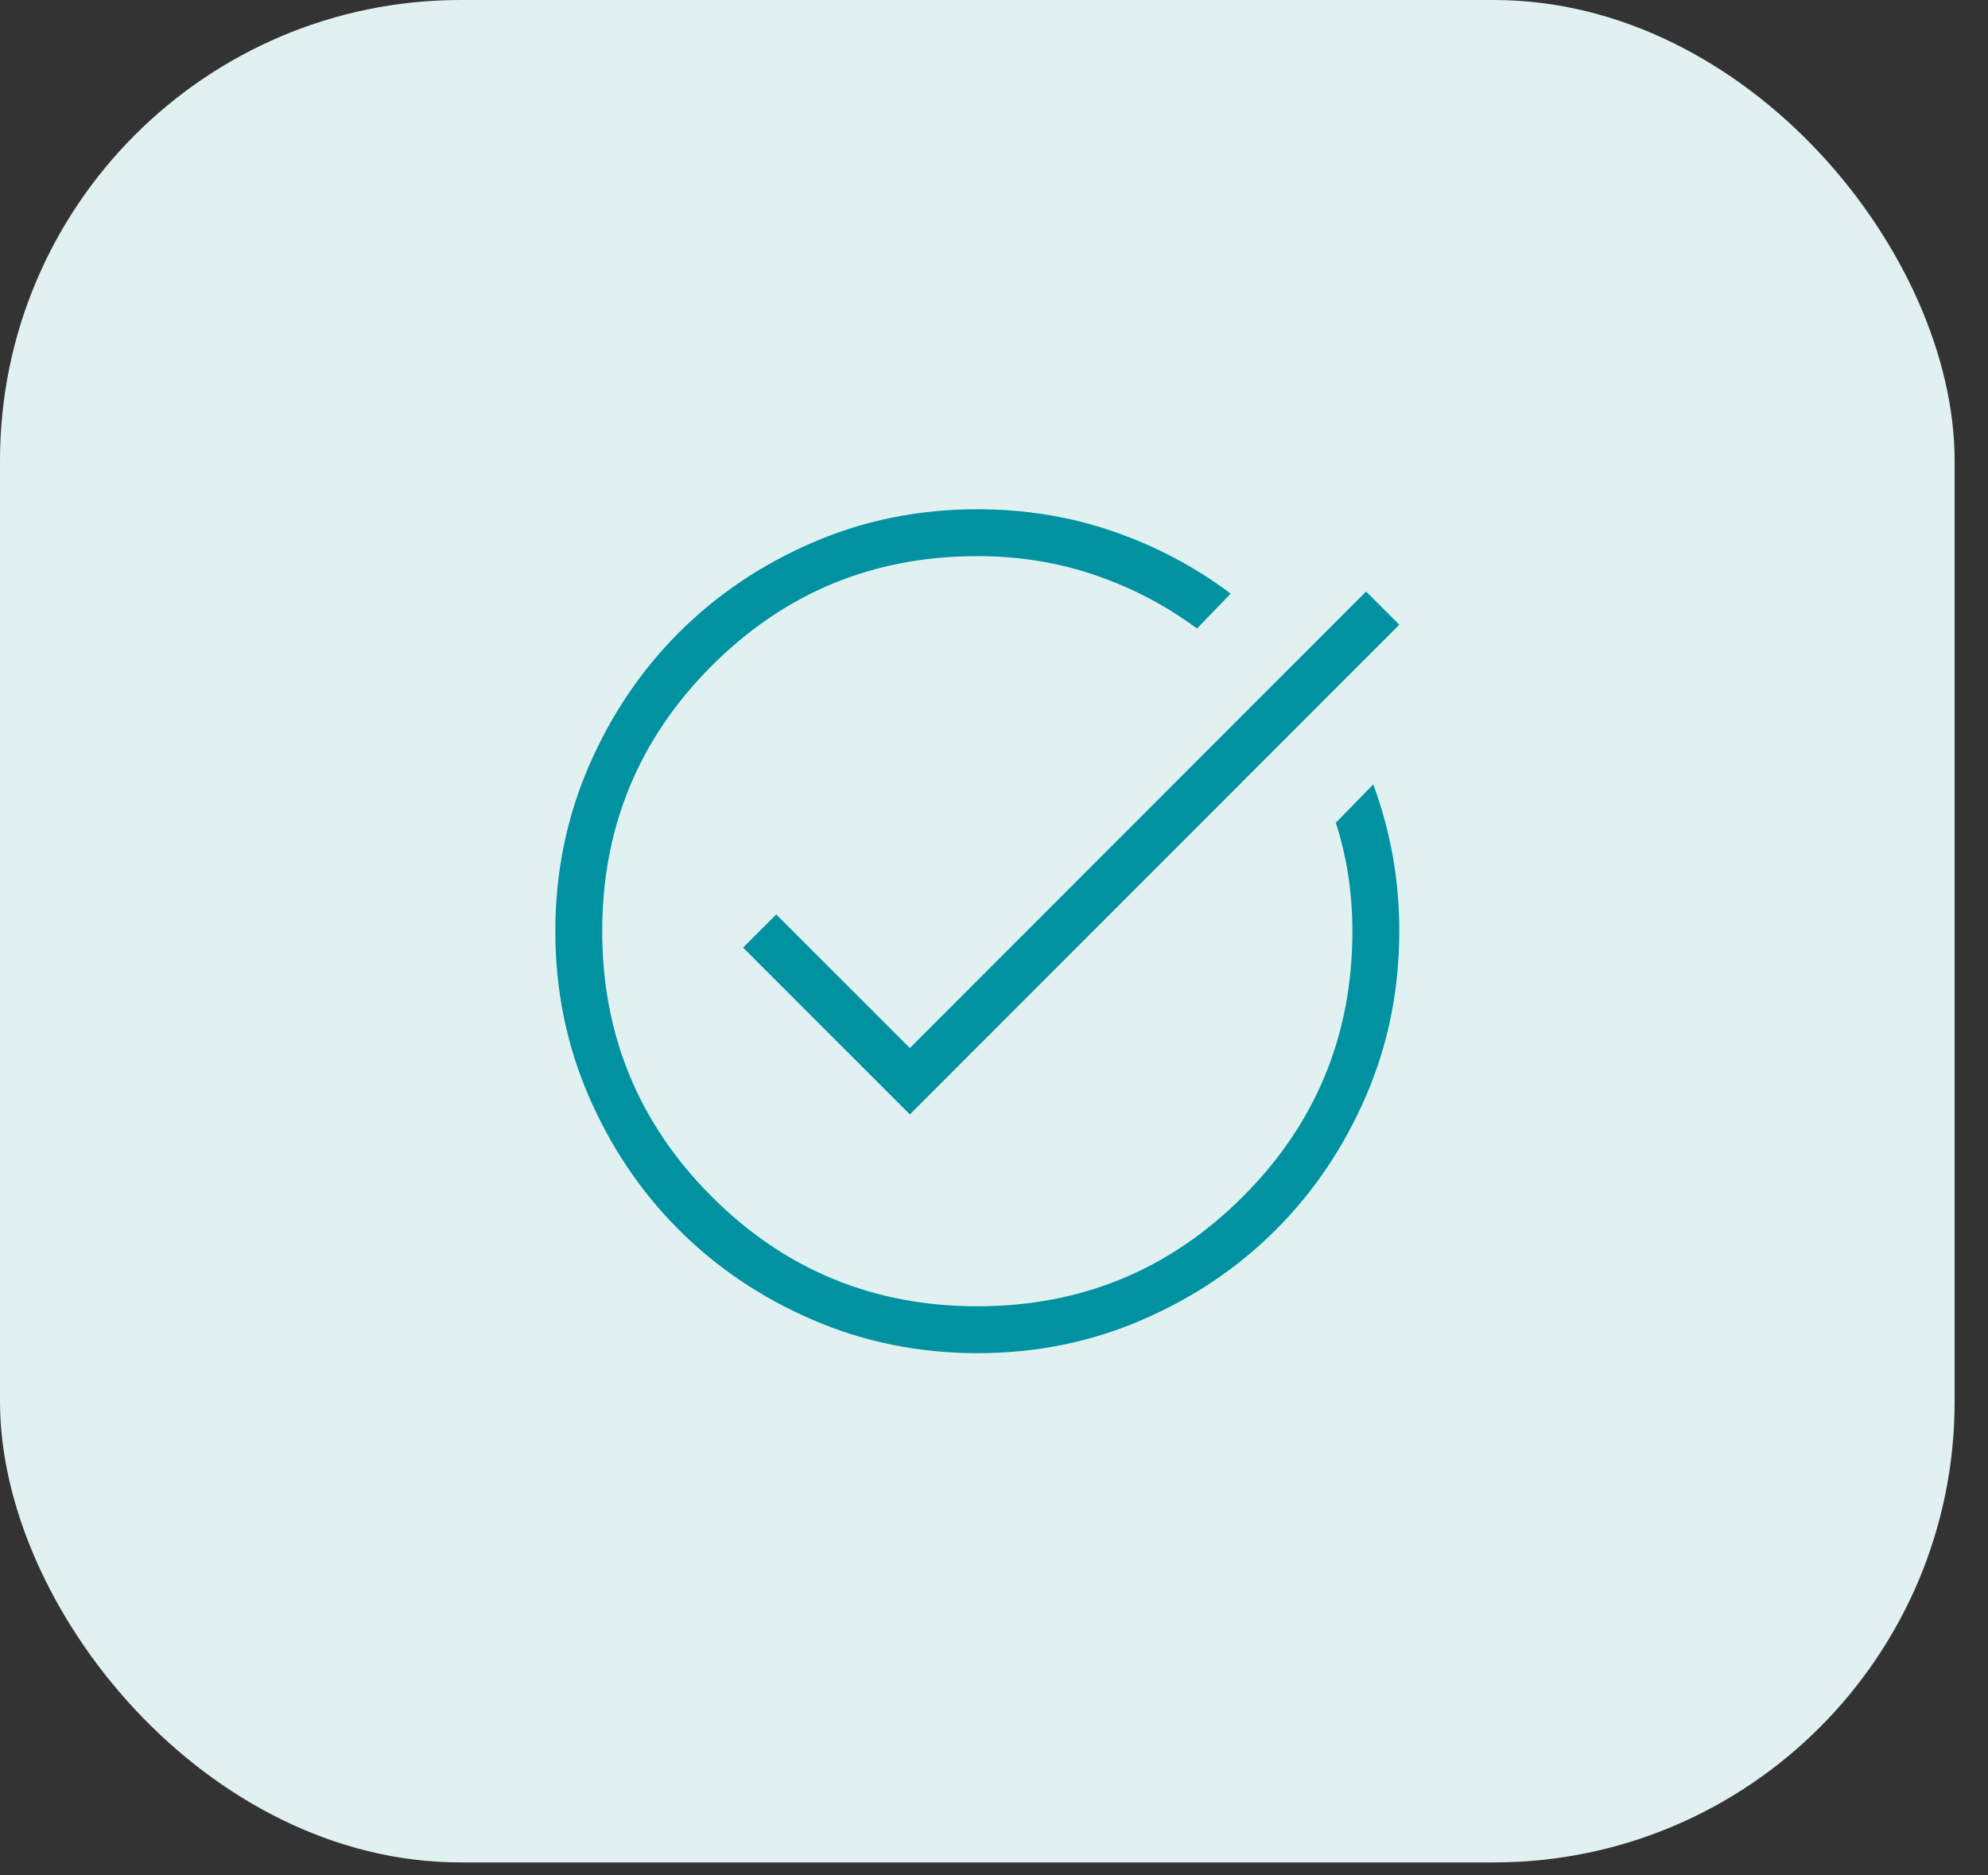 <svg xmlns="http://www.w3.org/2000/svg" width="53" height="50" viewBox="0 0 53 50" fill="none"><rect x="0" y="0" width="53" height="50" fill="#333333" stroke="none"/><rect width="52.11" height="49.654" rx="12.283" fill="#E1F1F2"></rect><mask id="mask0_53_393" style="mask-type:alpha" maskUnits="userSpaceOnUse" x="11" y="9" width="31" height="31"><rect x="11.055" y="9.827" width="30" height="30" fill="#D9D9D9"></rect></mask><g mask="url(#mask0_53_393)"><path d="M26.059 36.077C24.504 36.077 23.041 35.782 21.671 35.191C20.302 34.601 19.111 33.8 18.098 32.787C17.085 31.775 16.283 30.585 15.692 29.217C15.101 27.849 14.805 26.387 14.805 24.831C14.805 23.275 15.101 21.813 15.691 20.443C16.282 19.074 17.083 17.882 18.096 16.869C19.108 15.856 20.299 15.054 21.668 14.463C23.036 13.872 24.499 13.577 26.055 13.577C27.335 13.577 28.545 13.775 29.686 14.171C30.828 14.566 31.869 15.118 32.81 15.827L31.911 16.757C31.087 16.145 30.181 15.67 29.193 15.333C28.204 14.995 27.159 14.827 26.055 14.827C23.284 14.827 20.925 15.801 18.977 17.749C17.029 19.697 16.055 22.056 16.055 24.827C16.055 27.598 17.029 29.957 18.977 31.905C20.925 33.853 23.284 34.827 26.055 34.827C28.826 34.827 31.185 33.853 33.133 31.905C35.081 29.957 36.055 27.598 36.055 24.827C36.055 24.324 36.018 23.83 35.945 23.346C35.871 22.862 35.76 22.392 35.613 21.935L36.611 20.913C36.84 21.532 37.013 22.167 37.13 22.817C37.247 23.468 37.305 24.138 37.305 24.827C37.305 26.383 37.01 27.846 36.42 29.214C35.829 30.583 35.028 31.774 34.016 32.786C33.004 33.799 31.814 34.6 30.445 35.191C29.077 35.782 27.615 36.077 26.059 36.077ZM24.257 29.712L19.81 25.264L20.695 24.38L24.257 27.942L36.42 15.771L37.305 16.656L24.257 29.712Z" fill="#0092A1"></path></g></svg>